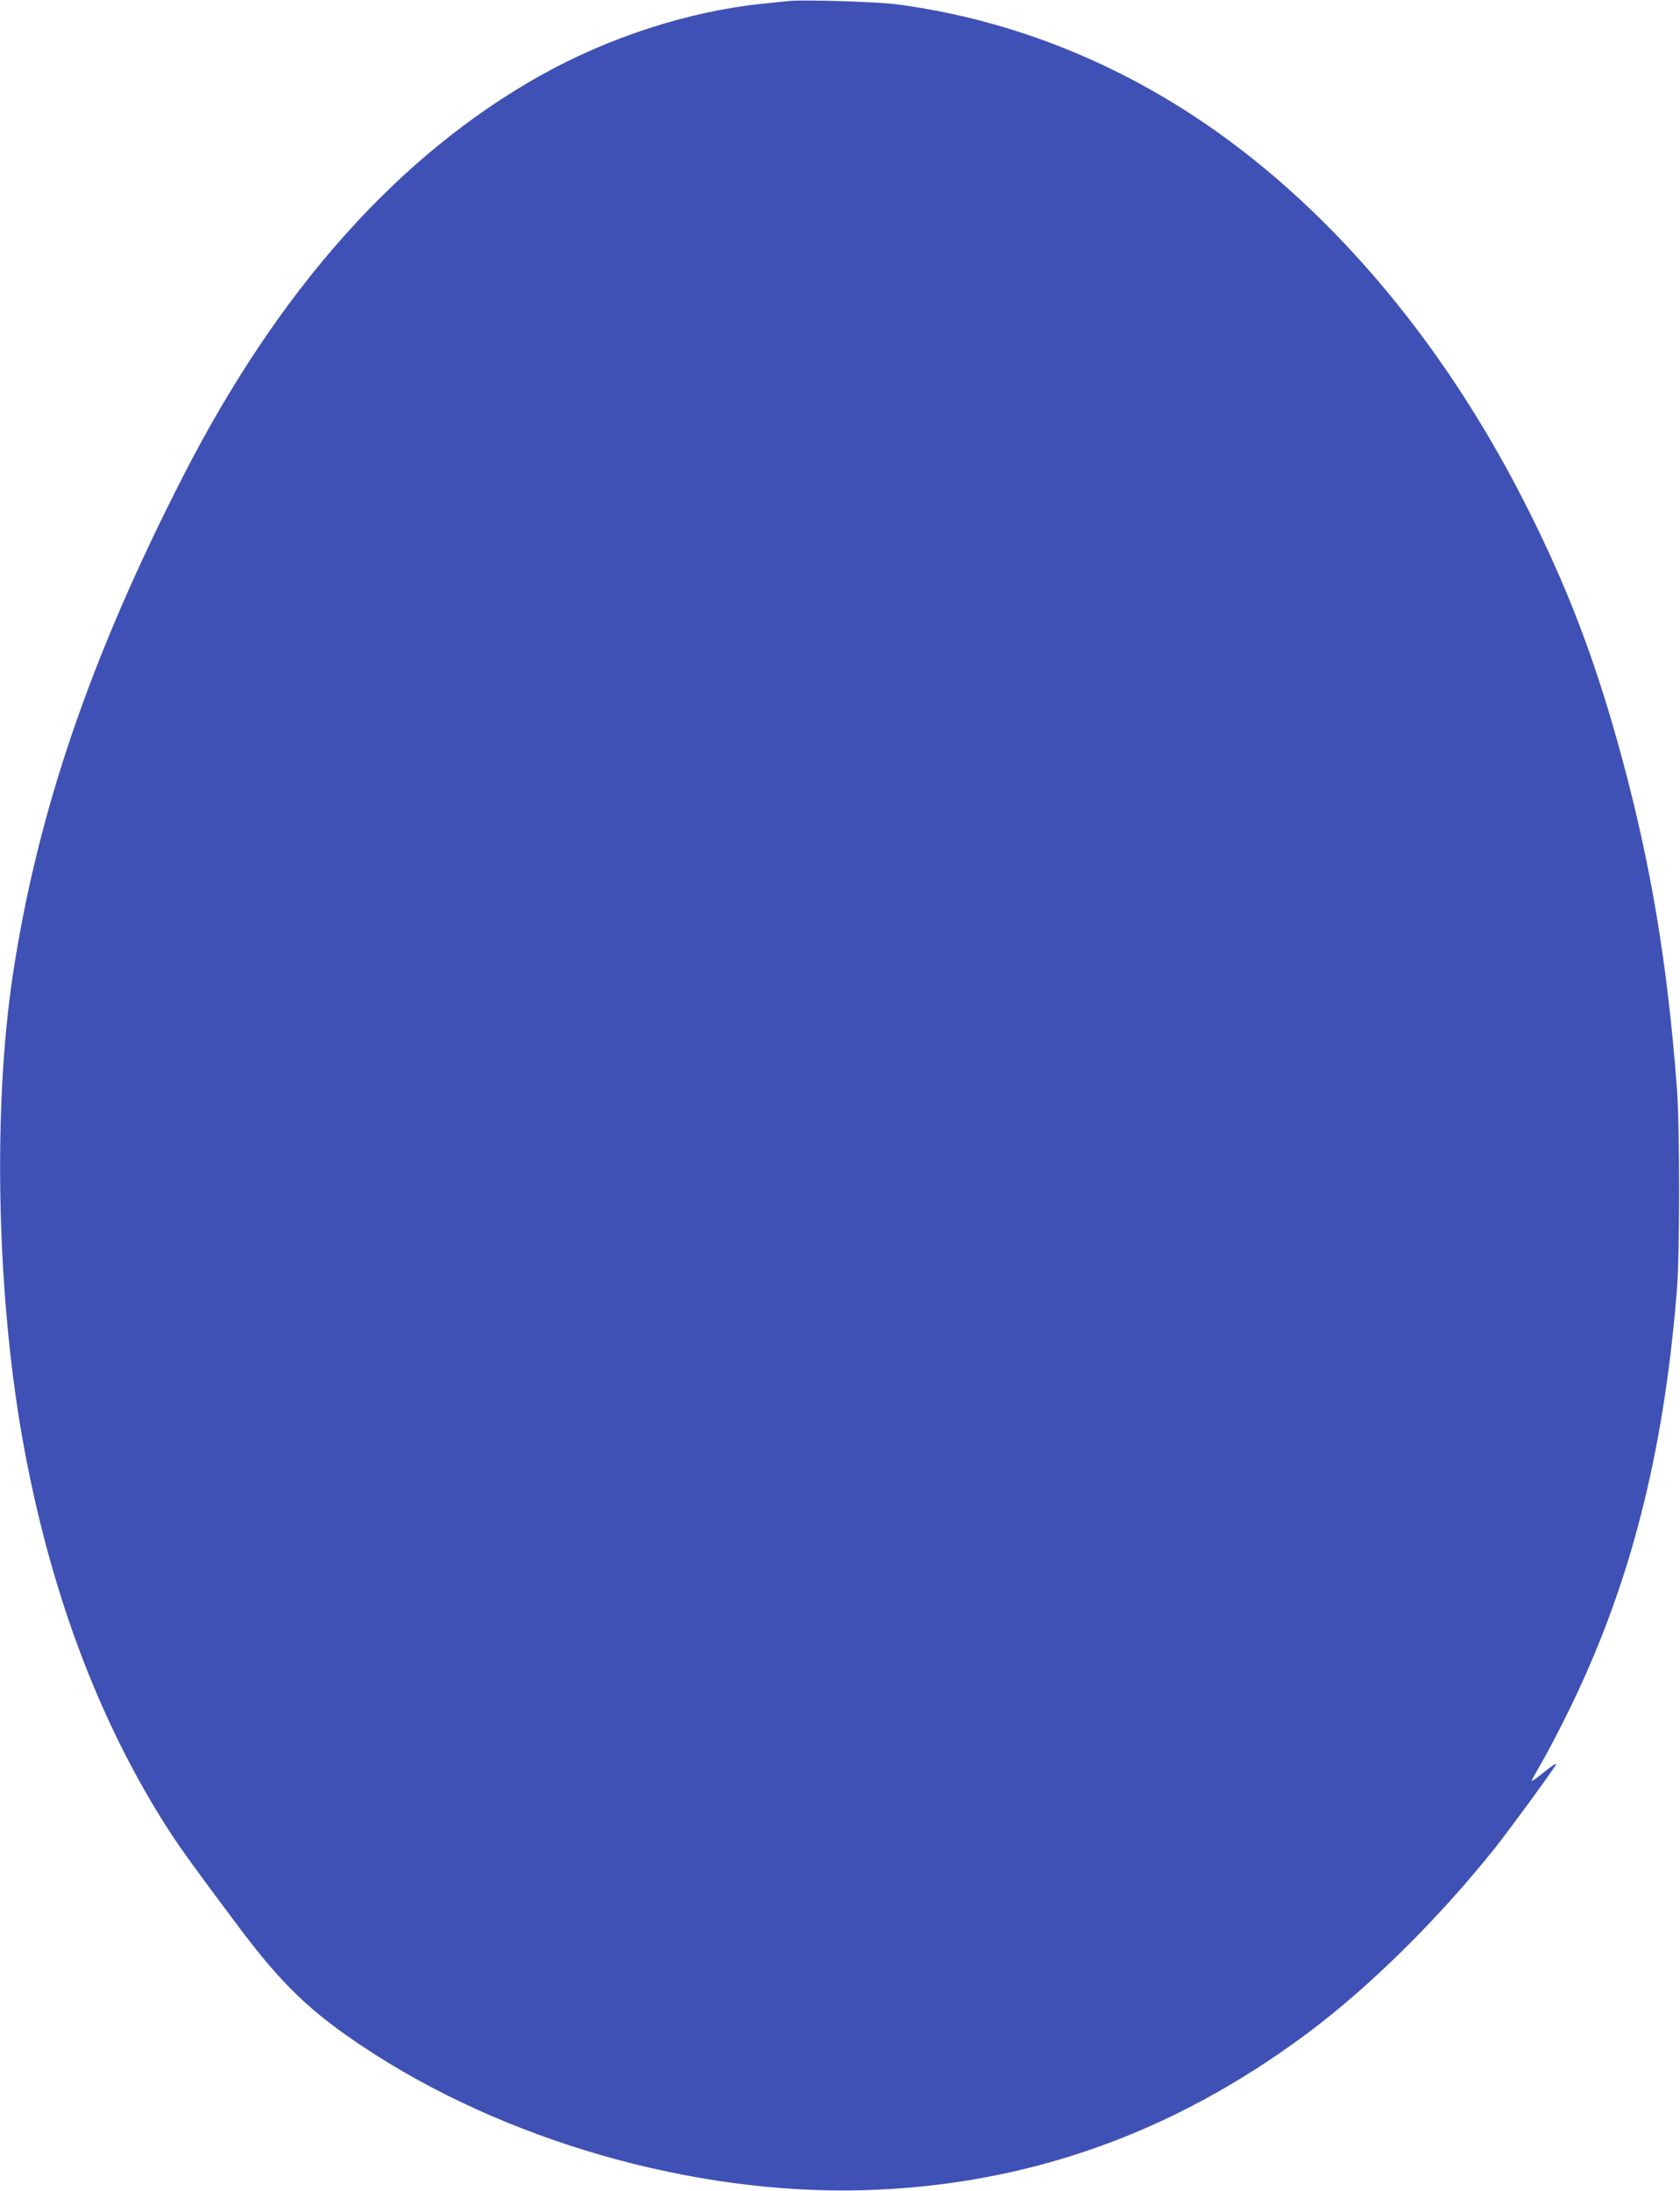 <?xml version="1.0" standalone="no"?>
<!DOCTYPE svg PUBLIC "-//W3C//DTD SVG 20010904//EN"
 "http://www.w3.org/TR/2001/REC-SVG-20010904/DTD/svg10.dtd">
<svg version="1.0" xmlns="http://www.w3.org/2000/svg"
 width="982pt" height="1280pt" viewBox="0 0 982 1280"
 preserveAspectRatio="xMidYMid meet">
<g transform="translate(0,1280) scale(0.1,-0.1)"
fill="#3f51b5" stroke="none">
<path d="M4610 12794 c-19 -2 -84 -9 -145 -15 -432 -43 -901 -194 -1304 -419
-832 -466 -1533 -1252 -2092 -2345 -540 -1055 -849 -1959 -993 -2905 -116
-764 -97 -1831 49 -2680 156 -900 449 -1689 871 -2338 68 -105 180 -258 415
-571 238 -315 404 -475 709 -678 824 -549 1927 -866 2920 -840 952 26 1806
326 2595 912 368 273 774 674 1107 1092 92 117 322 431 352 481 10 17 -18 -1
-94 -62 -24 -19 -46 -34 -47 -32 -2 2 22 45 52 97 31 52 101 184 155 294 364
735 564 1507 642 2480 17 208 17 955 0 1175 -55 727 -150 1299 -322 1934 -153
567 -322 1008 -574 1501 -491 962 -1165 1747 -1929 2248 -534 350 -1125 572
-1738 652 -108 15 -554 28 -629 19z"/>
</g>
</svg>
